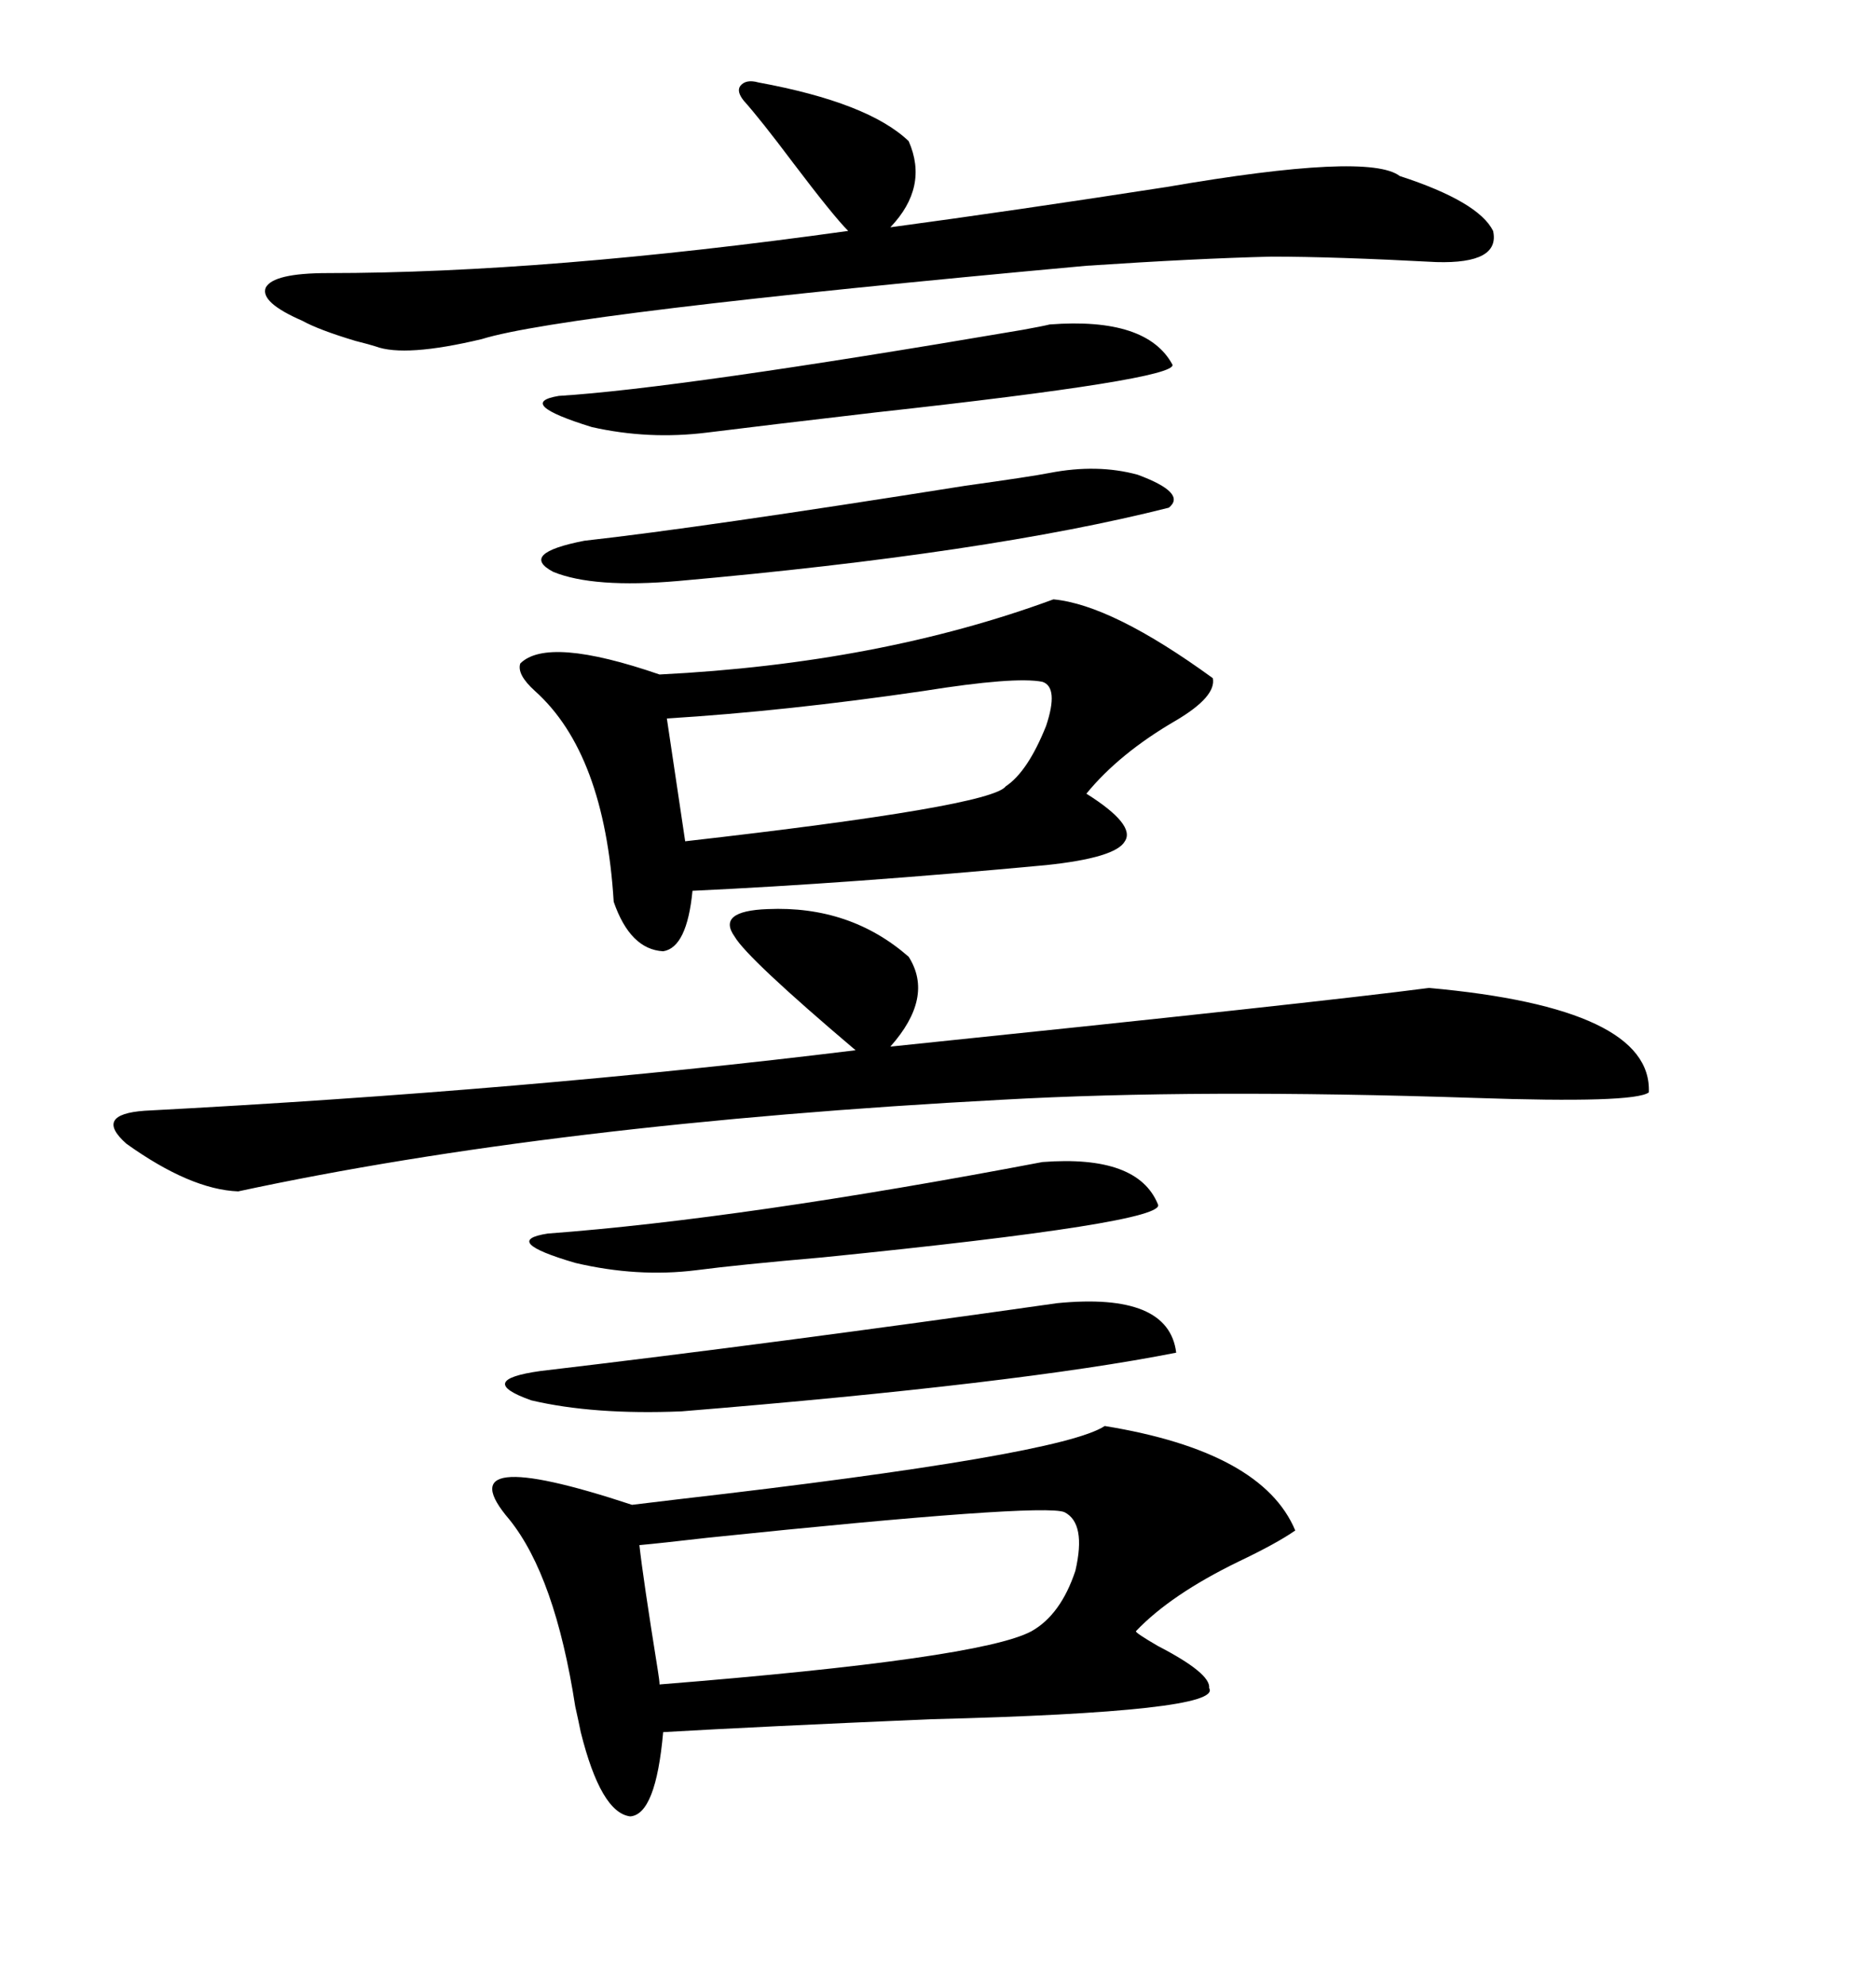 <svg xmlns="http://www.w3.org/2000/svg" xmlns:xlink="http://www.w3.org/1999/xlink" width="300" height="317.285"><path d="M176.66 227.93L176.66 227.93Q201.86 232.03 207.13 244.63L207.13 244.63Q204.20 246.68 198.05 249.61L198.05 249.61Q187.21 254.88 181.64 260.74L181.64 260.74Q181.64 261.04 185.16 263.09L185.16 263.09Q193.65 267.48 193.36 269.82L193.36 269.82Q195.70 273.63 148.83 274.80L148.83 274.80Q121.29 275.98 106.05 276.86L106.05 276.86Q104.88 290.04 100.78 290.33L100.78 290.33Q96.09 289.75 92.87 276.86L92.87 276.86Q92.58 275.39 91.99 272.75L91.99 272.75Q88.77 251.95 81.45 242.87L81.45 242.87Q70.90 230.57 101.07 240.53L101.07 240.53Q103.42 240.23 108.40 239.65L108.40 239.65Q169.63 232.62 176.66 227.93ZM168.46 95.80L168.46 95.80Q177.83 96.68 193.95 108.40L193.95 108.40Q194.53 111.33 188.09 115.14L188.09 115.14Q179.00 120.41 173.73 126.86L173.73 126.86Q181.64 131.84 179.88 134.47L179.88 134.47Q178.42 137.11 167.29 138.28L167.29 138.28Q135.94 141.21 110.74 142.38L110.74 142.38Q109.86 151.46 106.05 152.05L106.05 152.05Q100.78 151.76 98.14 144.14L98.14 144.14Q96.68 120.41 85.55 110.45L85.55 110.45Q82.62 107.81 83.20 106.05L83.20 106.05Q87.60 101.66 105.47 107.81L105.47 107.81Q140.63 106.05 168.46 95.80ZM122.75 145.31L122.75 145.31Q135.94 144.73 145.31 152.93L145.31 152.93Q149.41 159.38 142.38 167.29L142.38 167.29Q210.64 160.25 228.52 157.91L228.52 157.91Q264.26 161.13 263.67 174.61L263.67 174.61Q261.33 176.37 235.84 175.49L235.84 175.49Q191.60 174.02 160.25 175.78L160.25 175.78Q88.48 179.59 38.09 190.43L38.09 190.43Q30.47 190.14 20.21 182.81L20.21 182.81Q14.94 178.13 23.14 177.54L23.14 177.54Q84.38 174.32 136.82 167.87L136.82 167.87Q119.53 153.22 117.48 149.71L117.48 149.71Q114.55 145.61 122.75 145.31ZM121.29 13.18L121.29 13.18Q138.87 16.41 145.31 22.56L145.31 22.56Q148.54 29.88 142.38 36.33L142.38 36.33Q162.01 33.69 186.62 29.88L186.62 29.88Q218.85 24.32 223.83 28.13L223.83 28.13Q236.43 32.23 238.77 36.91L238.77 36.91Q239.94 42.19 229.69 41.89L229.69 41.89Q213.28 41.02 203.32 41.02L203.32 41.02Q191.31 41.31 173.73 42.48L173.73 42.48Q90.23 50.10 77.05 54.20L77.05 54.20Q64.75 57.13 60.06 55.37L60.06 55.37Q59.18 55.08 56.84 54.49L56.84 54.49Q50.98 52.73 48.34 51.27L48.34 51.27Q41.60 48.34 42.48 46.00L42.48 46.00Q43.65 43.65 52.44 43.65L52.44 43.65Q87.30 43.65 135.64 36.91L135.64 36.91Q133.30 34.57 126.86 26.07L126.86 26.07Q121.58 19.04 118.95 16.11L118.95 16.11Q117.77 14.65 118.36 13.77L118.36 13.77Q119.24 12.60 121.29 13.18ZM170.21 241.70L170.21 241.70Q166.70 240.23 113.09 245.80L113.09 245.80Q105.47 246.68 102.25 246.97L102.25 246.97Q102.83 252.25 105.18 266.89L105.18 266.89Q105.47 268.65 105.47 269.24L105.47 269.24Q156.74 265.14 164.94 260.74L164.94 260.74Q169.63 258.11 171.97 251.07L171.97 251.07Q173.73 243.46 170.21 241.70ZM166.70 108.98L166.70 108.98Q162.30 108.11 147.66 110.45L147.66 110.45Q125.68 113.67 106.64 114.84L106.64 114.84L109.57 134.47Q158.50 128.91 160.84 125.68L160.84 125.68Q164.36 123.34 167.29 116.02L167.29 116.02Q169.34 109.86 166.70 108.98ZM169.04 208.30L169.04 208.30Q186.91 206.54 188.09 216.21L188.09 216.21Q162.89 221.19 108.98 225.59L108.98 225.59Q94.92 226.17 84.96 223.83L84.96 223.83Q75.88 220.61 86.43 219.14L86.43 219.14Q123.63 214.75 169.04 208.30ZM167.87 75.59L167.87 75.59Q175.49 74.12 181.93 75.88L181.93 75.88Q189.84 78.81 186.91 81.15L186.91 81.15Q157.91 88.48 108.40 92.87L108.40 92.87Q94.92 94.04 88.48 91.41L88.48 91.41Q82.91 88.48 93.46 86.43L93.46 86.43Q111.91 84.38 154.39 77.64L154.39 77.64Q164.94 76.17 167.87 75.59ZM166.70 185.74L166.70 185.74Q181.93 184.57 185.16 192.48L185.16 192.48Q186.91 195.41 131.54 200.98L131.54 200.98Q118.07 202.15 111.33 203.03L111.33 203.03Q101.95 204.20 91.99 201.86L91.99 201.86Q79.98 198.34 87.60 197.17L87.60 197.17Q118.95 194.82 166.70 185.74ZM167.87 51.86L167.87 51.86Q183.40 50.68 187.50 58.30L187.50 58.30Q188.09 60.64 140.04 65.92L140.04 65.92Q122.46 67.97 113.09 69.14L113.09 69.14Q103.71 70.31 94.63 68.26L94.63 68.26Q82.32 64.45 89.36 63.28L89.36 63.28Q108.40 62.11 163.48 52.73L163.48 52.73Q166.70 52.15 167.87 51.86Z"/></svg>
